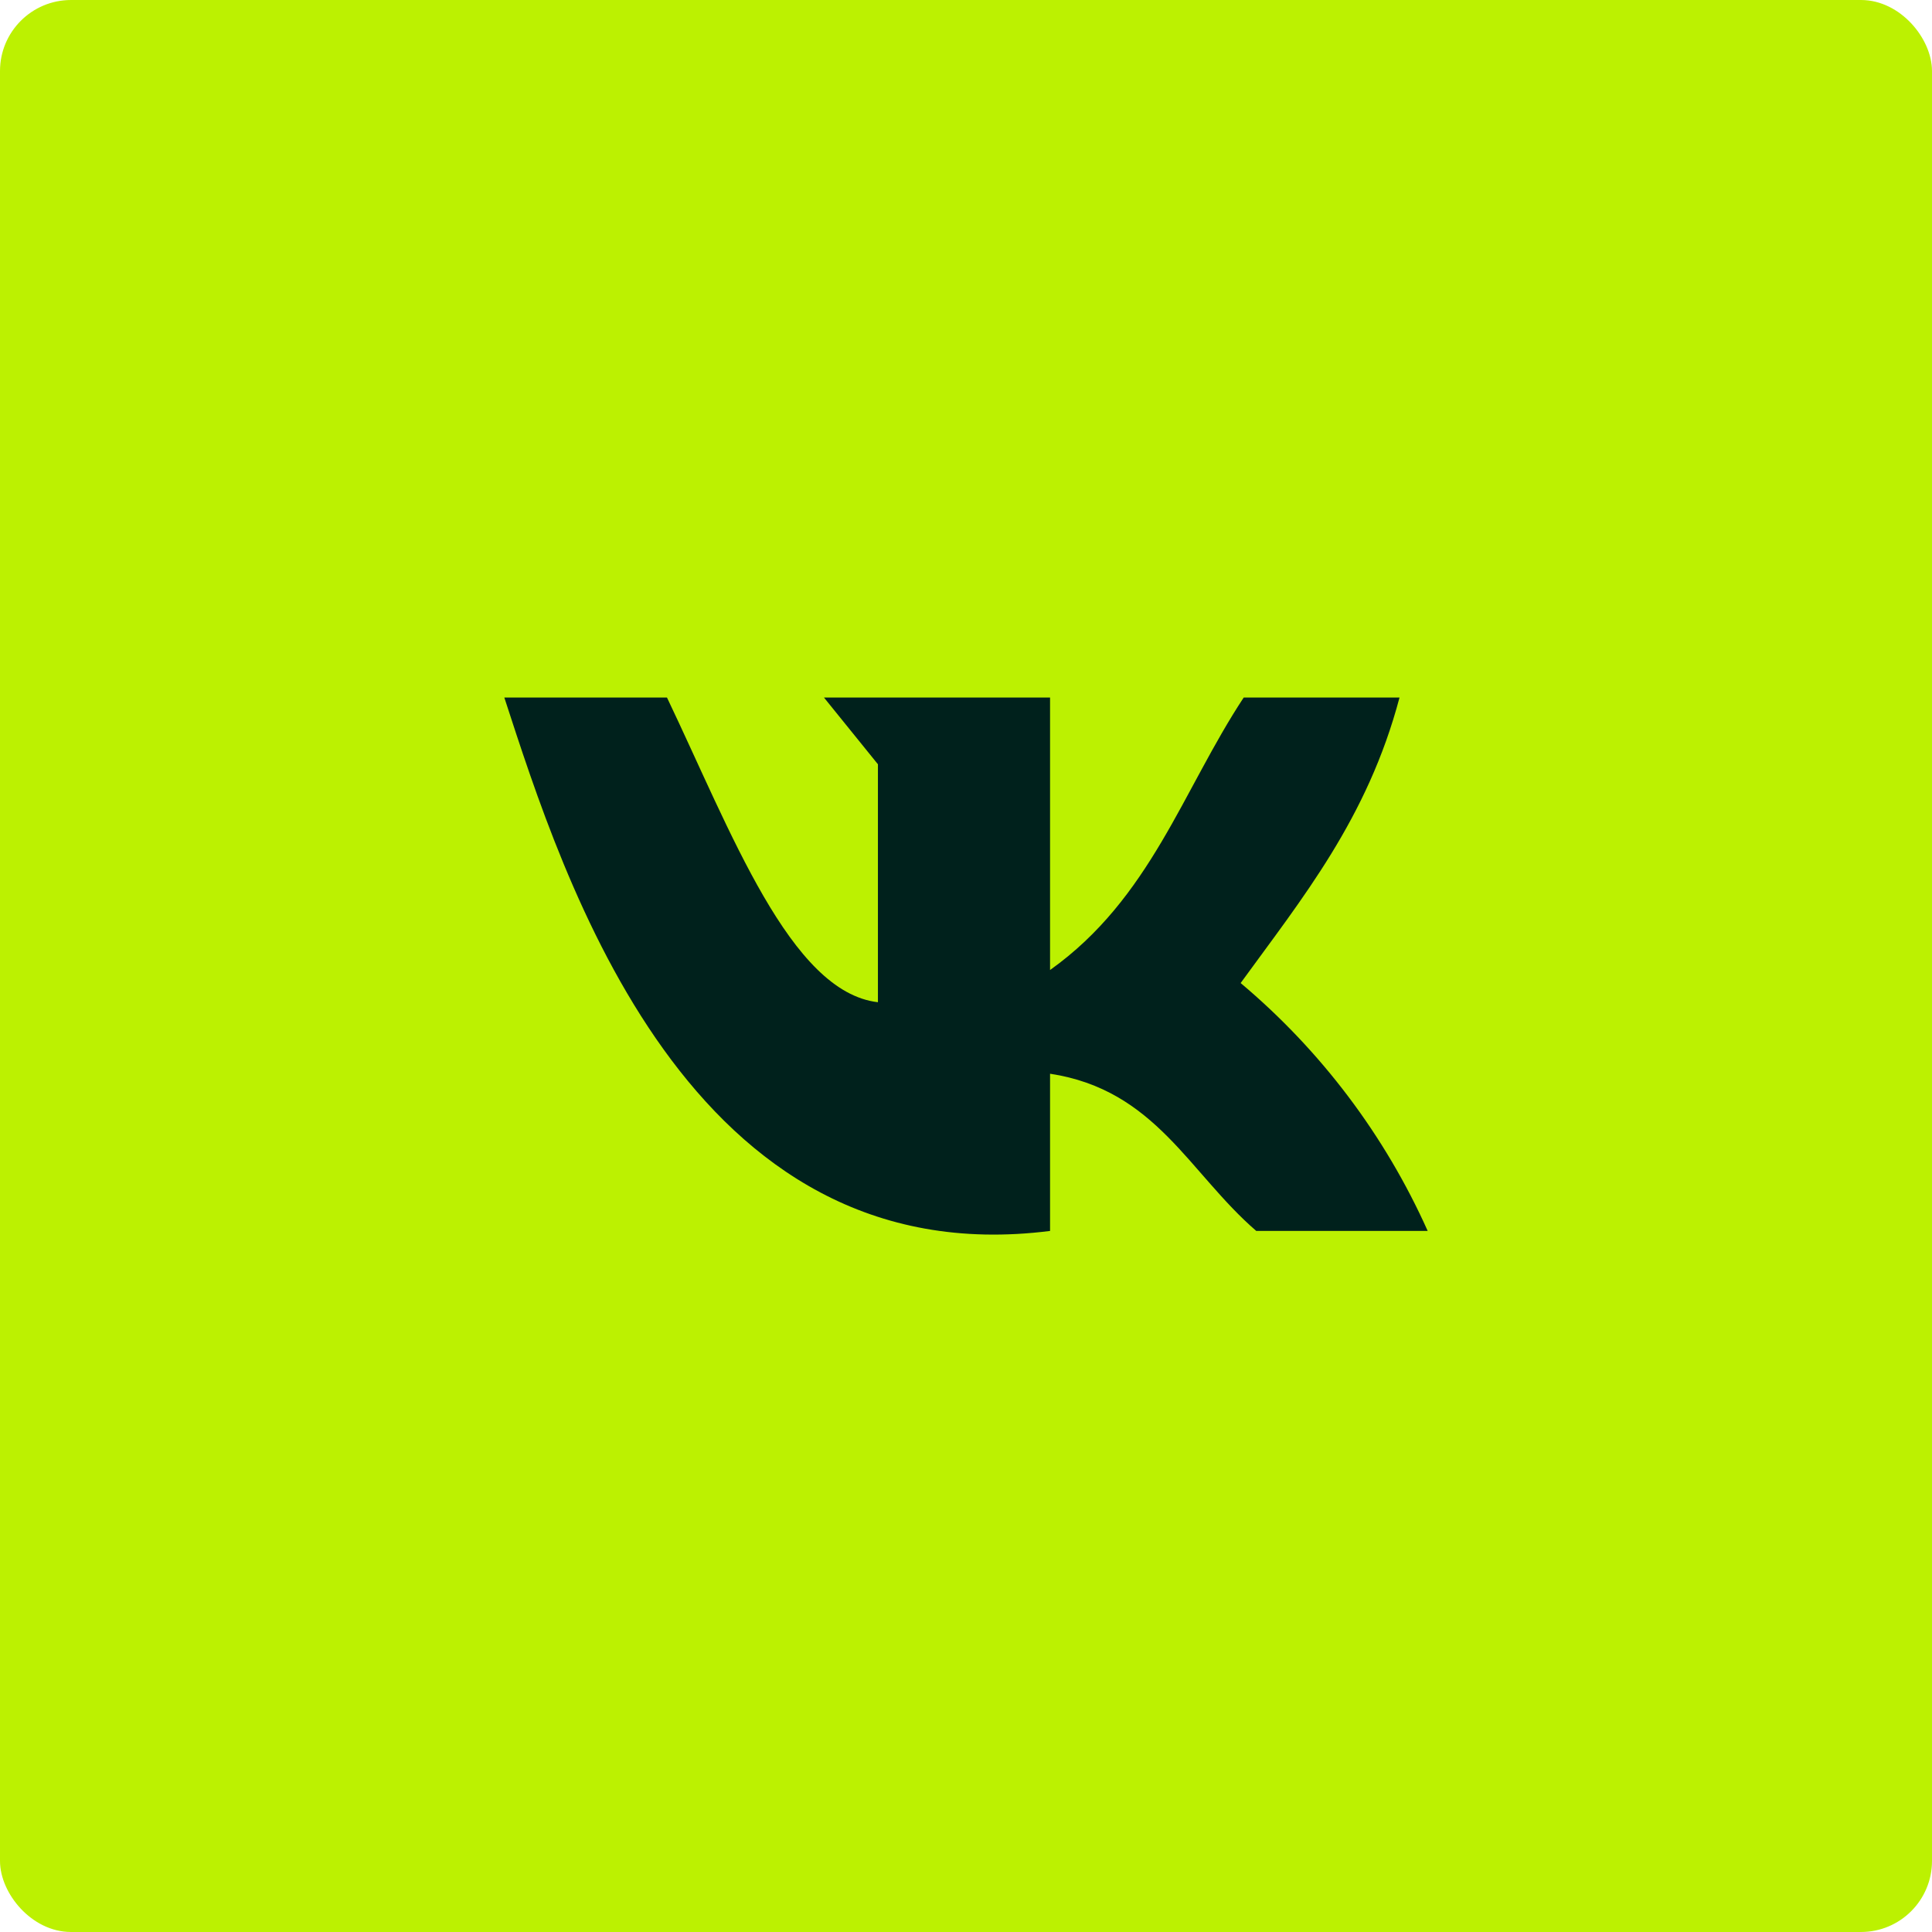 <?xml version="1.0" encoding="UTF-8"?> <svg xmlns="http://www.w3.org/2000/svg" width="136" height="136" viewBox="0 0 136 136" fill="none"><rect x="0.5" y="0.5" width="135" height="135" rx="4.5" fill="#BCF101" stroke="#BCF101"></rect><path d="M73.917 86.65V75.583C81.35 76.716 83.7 82.566 88.433 86.65H100.5C97.483 79.915 92.982 73.949 87.333 69.2C91.667 63.233 96.267 57.616 98.517 49.1H87.55C83.25 55.616 80.983 63.25 73.917 68.283V49.1H58L61.8 53.8V70.55C55.633 69.833 51.467 58.55 46.95 49.1H35.5C39.667 61.866 48.433 89.883 73.917 86.65Z" fill="#00211C"></path></svg> 
